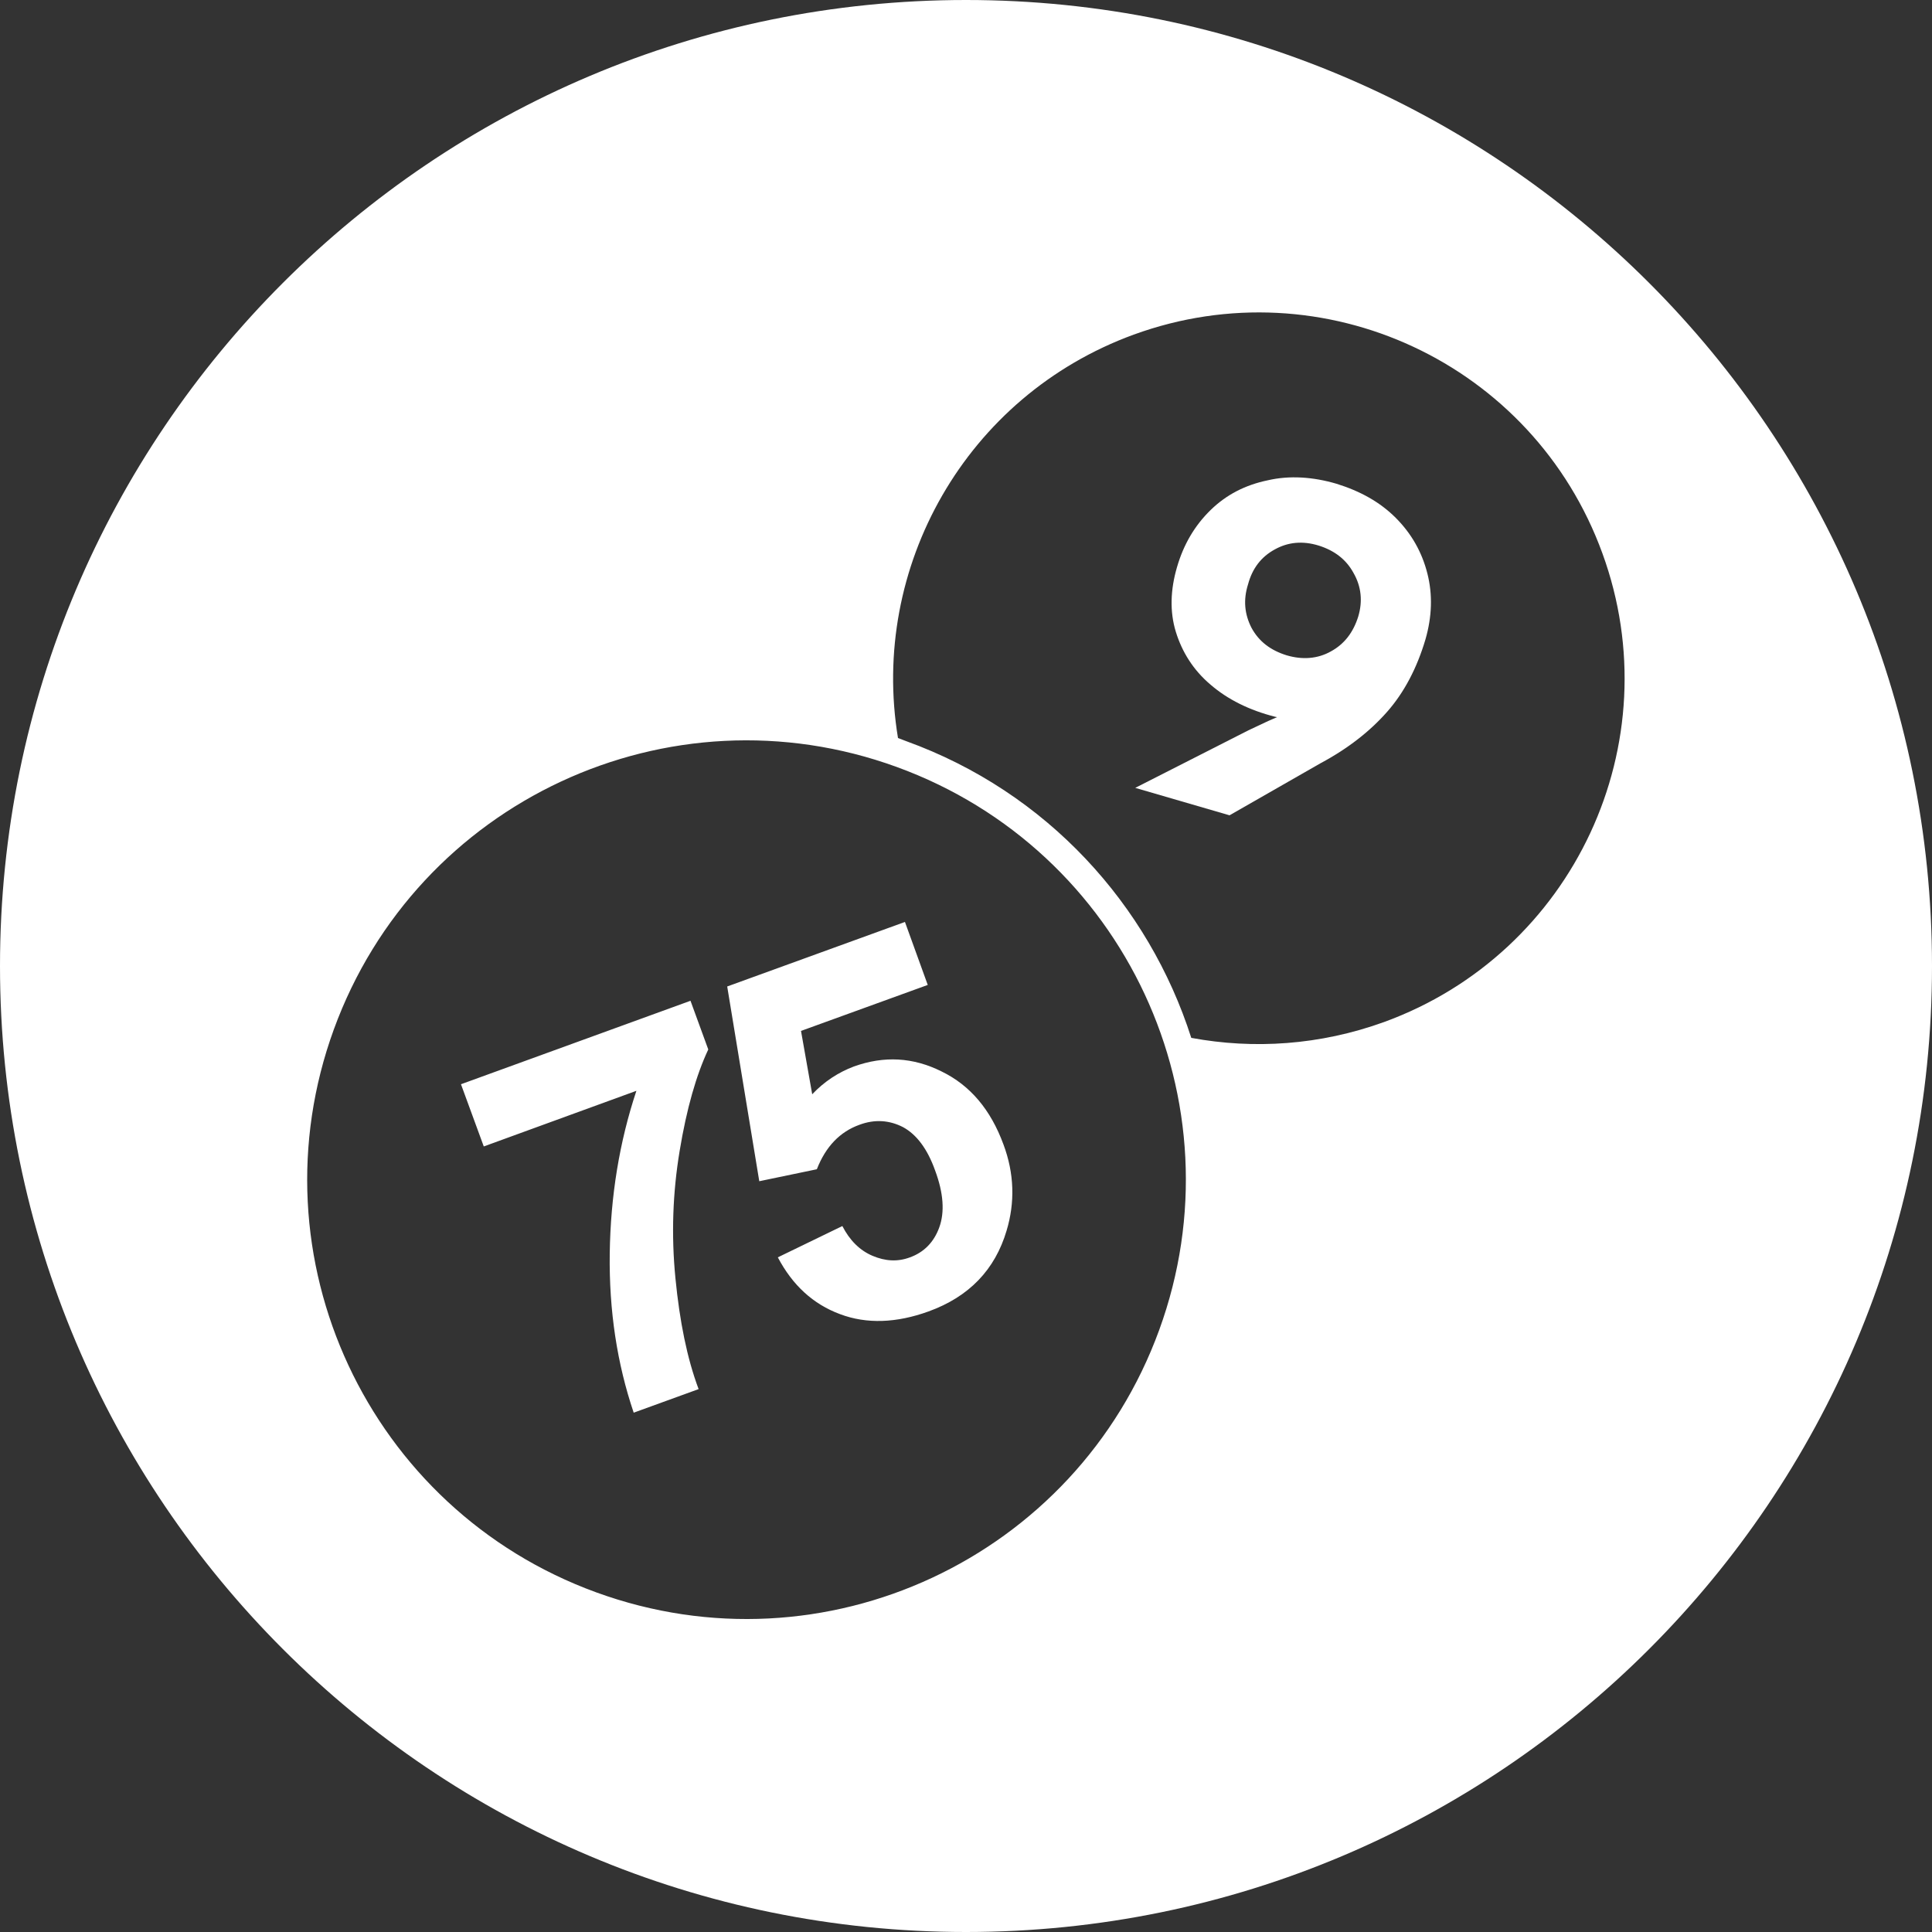 <?xml version="1.0" encoding="utf-8"?>
<!-- Generator: Adobe Illustrator 27.8.1, SVG Export Plug-In . SVG Version: 6.00 Build 0)  -->
<svg version="1.1" id="Layer_2_00000096765116572208934480000013947429547632388780_"
	 xmlns="http://www.w3.org/2000/svg" xmlns:xlink="http://www.w3.org/1999/xlink" x="0px" y="0px" viewBox="0 0 500 500"
	 style="enable-background:new 0 0 500 500;" xml:space="preserve">
<rect x="0" y="0" width="500" height="500" fill="#333333" stroke="none"/>
<style type="text/css">
	.st0{fill:#FFFFFF;}
</style>
<g id="_vectors">
	<path id="_spel-info-icon" class="st0" d="M250,0C111.9,0,0,111.9,0,250s111.9,250,250,250s250-111.9,250-250S388.1,0,250,0z
		 M300,344.2c-21.5,59-86.7,89.4-145.7,67.9s-89.4-86.7-67.9-145.7s86.7-89.4,145.7-67.9C291.1,220,321.5,285.2,300,344.2z
		 M358.2,264.5c-16.6,6-33.7,7.1-49.9,4.1c-11-34.4-37.3-63.6-73.8-76.8c-0.7-0.3-1.4-0.5-2.1-0.8c-7.3-44.1,17.5-88.5,61-104.4
		c49.1-17.9,103.4,7.4,121.3,56.6C432.6,192.3,407.3,246.6,358.2,264.5z M175.9,297.8c1.8-10.9,4.3-19.6,7.4-26.2l-4.6-12.6
		l-59.4,21.6l5.9,16.1l39.5-14.4c-4.4,13.2-6.7,27.3-6.9,42.1c-0.2,14.8,1.9,28.5,6.2,41.2l16.8-6.1c-3-8-4.9-17.5-6-28.7
		C173.7,319.6,174.1,308.6,175.9,297.8L175.9,297.8z M259.7,296.2c-3.3-9-8.6-15.3-16-18.9c-7.4-3.7-14.9-4.1-22.7-1.3
		c-4,1.5-7.7,3.9-10.8,7.2l-2.9-16.4l32.8-11.9l-5.9-16.3l-46,16.7l8.3,50.4l14.9-3.1c2.3-5.9,6-9.7,11-11.5c4-1.5,7.8-1.2,11.3,0.6
		c3.5,1.9,6.3,5.6,8.3,11.2c2.2,5.9,2.5,10.8,1.1,14.7c-1.4,3.9-4,6.5-7.6,7.8c-3.2,1.2-6.4,1-9.7-0.4s-5.9-4-7.8-7.7l-16.7,8.1
		c3.8,7.2,9.1,12.1,16.1,14.7c6.9,2.6,14.6,2.3,22.9-0.7c10.5-3.8,17.2-10.8,20.2-20.9C262.7,311.2,262.5,303.7,259.7,296.2
		L259.7,296.2z"/>
</g>
<g>
	<path class="st0" d="M361.2,134c4.1,4.1,6.8,8.9,8.2,14.4c1.4,5.5,1.2,11.2-0.5,17.1c-2.2,7.4-5.5,13.7-9.9,18.7
		c-4.4,5-10.1,9.5-17.2,13.3L318.2,211l-24.4-7.1l29.3-14.9l5.1-2.4l2.3-1l-0.5-0.1c-6.7-1.7-12.3-4.5-16.7-8.3
		c-4.5-3.8-7.4-8.5-9-13.7s-1.4-10.9,0.3-16.7c1.7-5.9,4.6-10.8,8.7-14.8c4.1-4,9-6.5,14.8-7.7c5.6-1.3,11.7-0.9,17.8,0.9
		C352,127.1,357.1,129.9,361.2,134z M323.9,162.5c1.9,3.5,4.9,5.8,9.1,7.1c4.1,1.2,8,0.9,11.4-1c3.5-1.9,5.8-4.9,7.1-9
		c1.2-4,0.8-7.8-1.2-11.3c-1.9-3.5-4.9-5.8-9-7.1c-4.2-1.3-8-0.9-11.4,1c-3.5,1.9-5.8,4.9-6.9,9C321.7,155.3,322.1,159,323.9,162.5z
		"/>
</g>
</svg>
